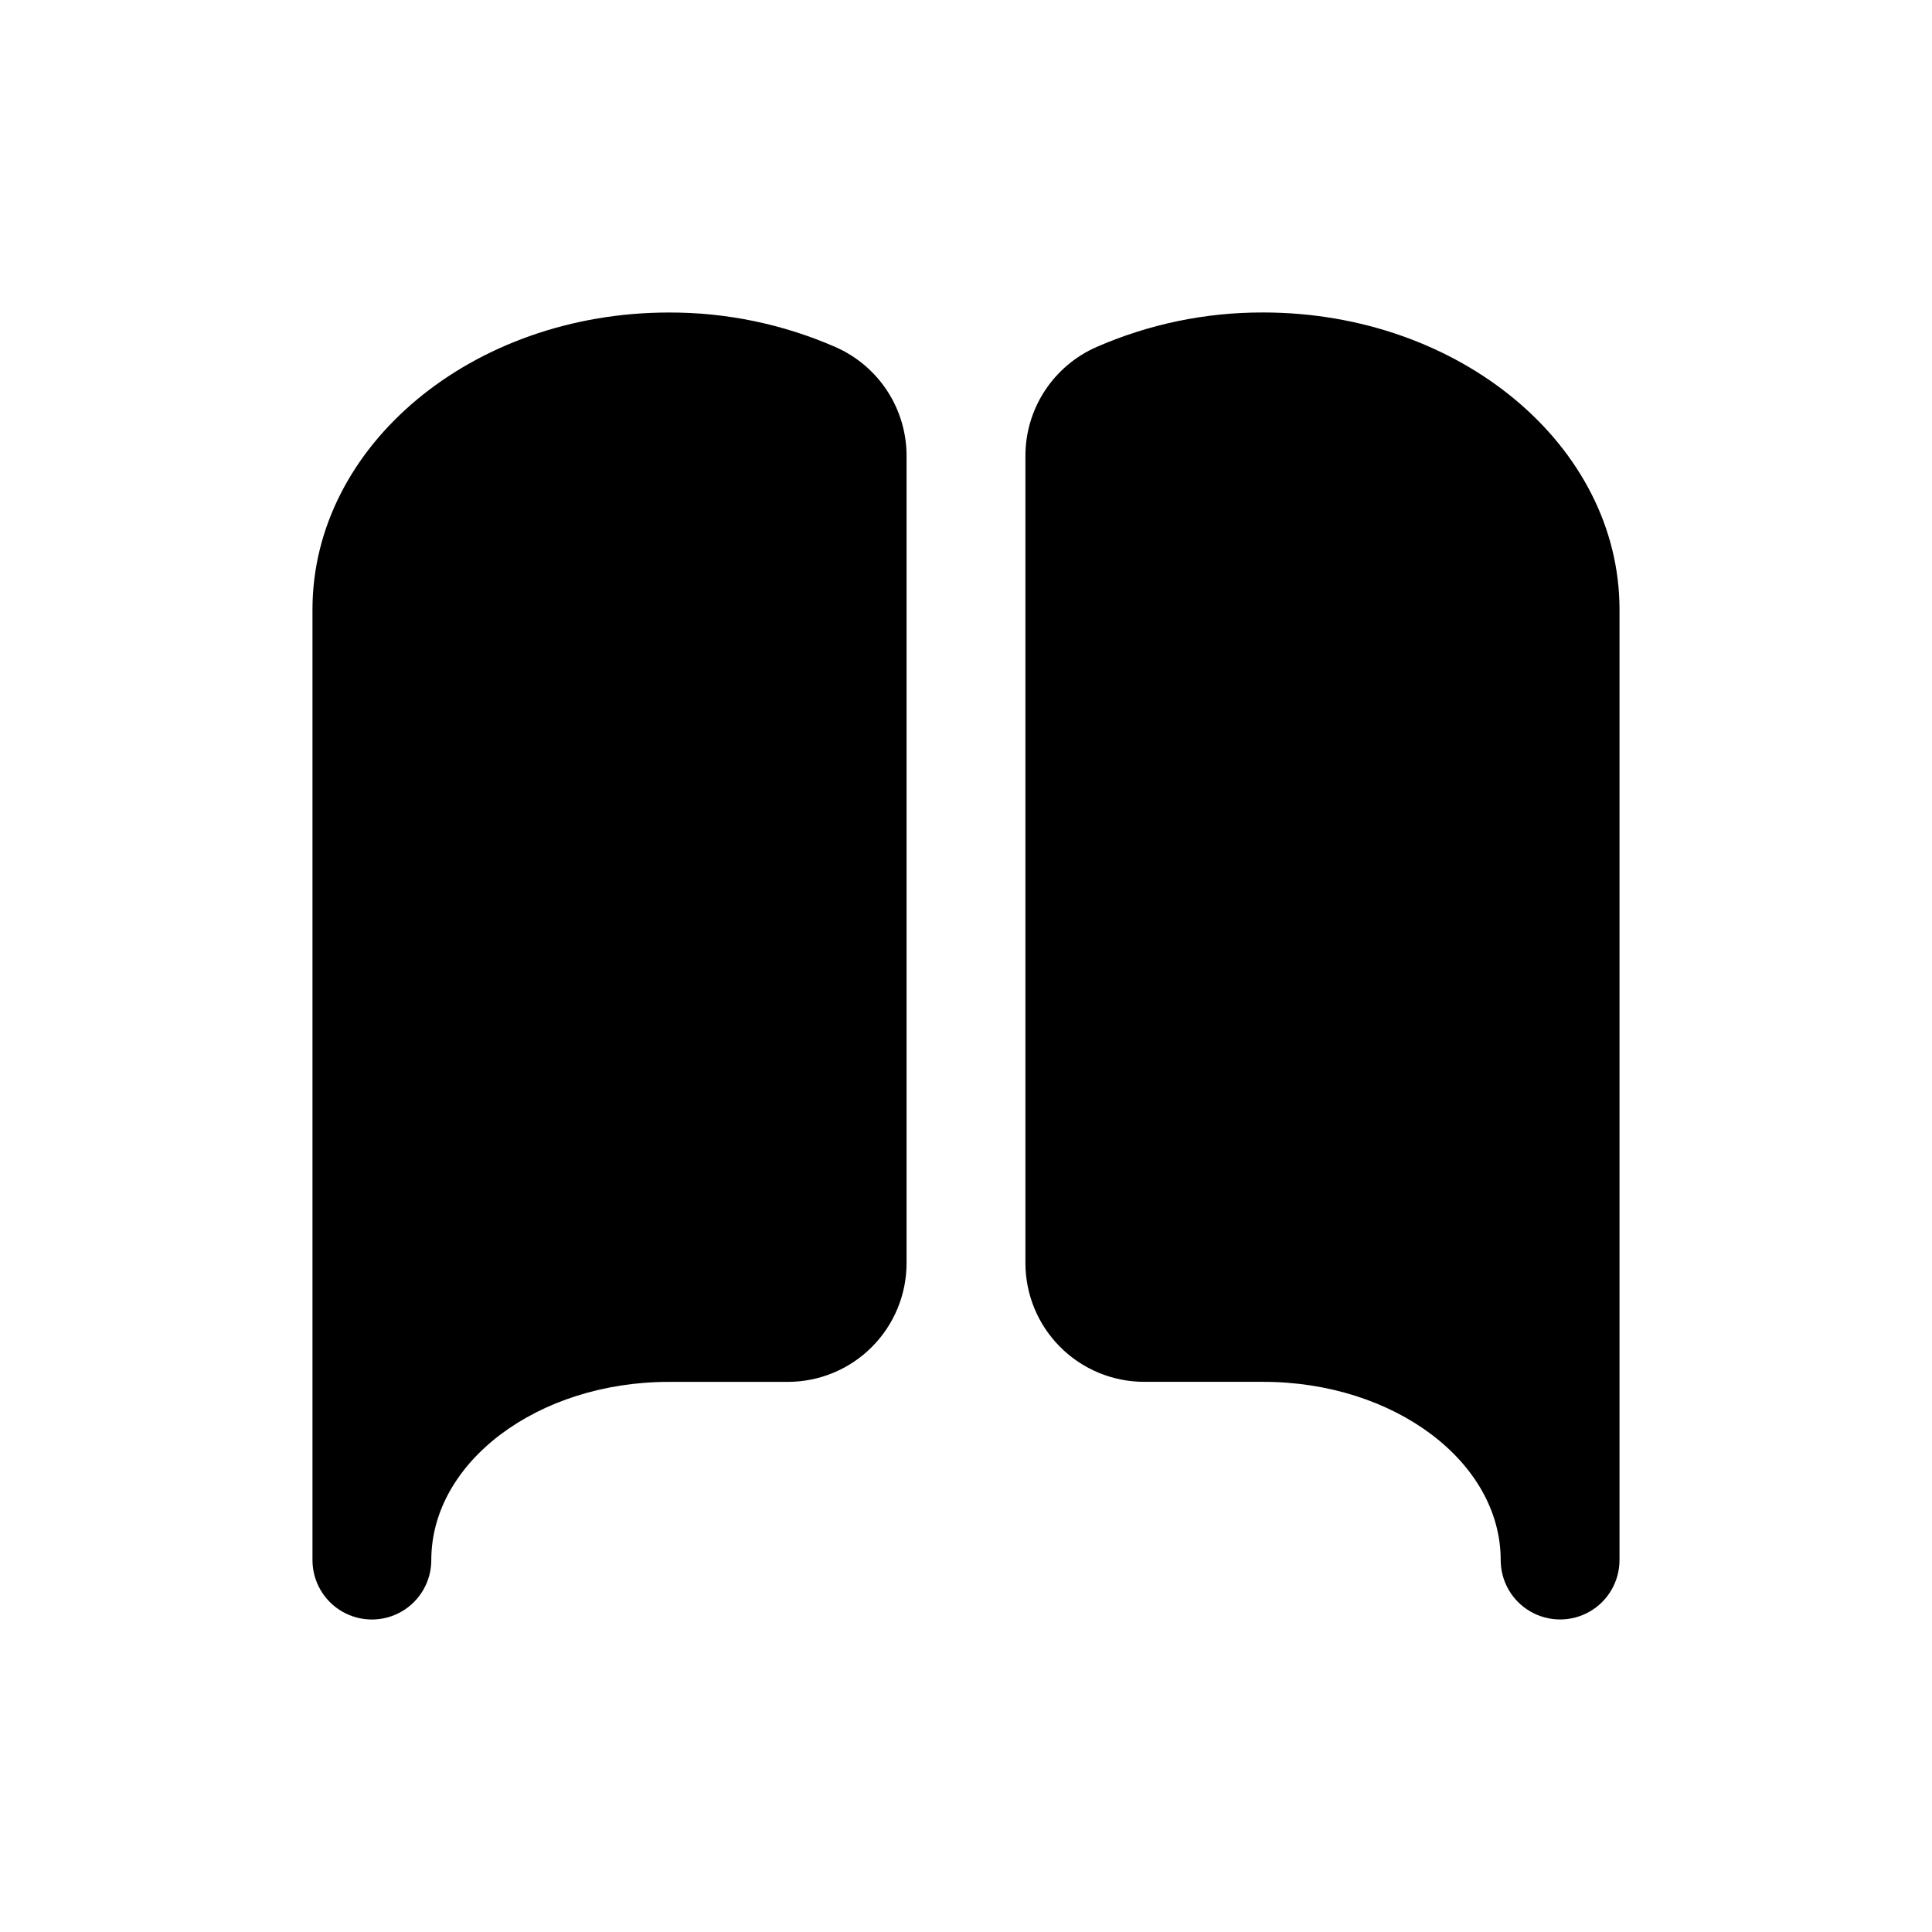 <?xml version="1.0" encoding="UTF-8"?>
<!-- Uploaded to: ICON Repo, www.svgrepo.com, Generator: ICON Repo Mixer Tools -->
<svg fill="#000000" width="800px" height="800px" version="1.1" viewBox="144 144 512 512" xmlns="http://www.w3.org/2000/svg">
 <g>
  <path d="m478.72 226.81c-15.168-0.047-30.184 3.062-44.082 9.133-5.633 2.457-10.426 6.512-13.781 11.66-3.356 5.144-5.133 11.164-5.113 17.309v213.8c0 8.352 3.316 16.359 9.223 22.266s13.914 9.223 22.266 9.223h31.488c34.793 0 62.977 21.254 62.977 47.23 0 5.625 3 10.824 7.871 13.637s10.875 2.812 15.746 0 7.871-8.012 7.871-13.637v-251.9c0-43.453-42.352-78.723-94.465-78.723z"/>
  <path d="m384.25 478.72v-213.8c0.023-6.144-1.754-12.164-5.113-17.309-3.356-5.148-8.148-9.203-13.777-11.66-13.902-6.07-28.914-9.18-44.086-9.133-52.113 0-94.465 35.27-94.465 78.723v251.9c0 5.625 3.004 10.824 7.875 13.637s10.871 2.812 15.742 0c4.871-2.812 7.871-8.012 7.871-13.637 0-25.977 28.184-47.23 62.977-47.23h31.488c8.352 0 16.359-3.316 22.266-9.223s9.223-13.914 9.223-22.266z"/>
 </g>
</svg>